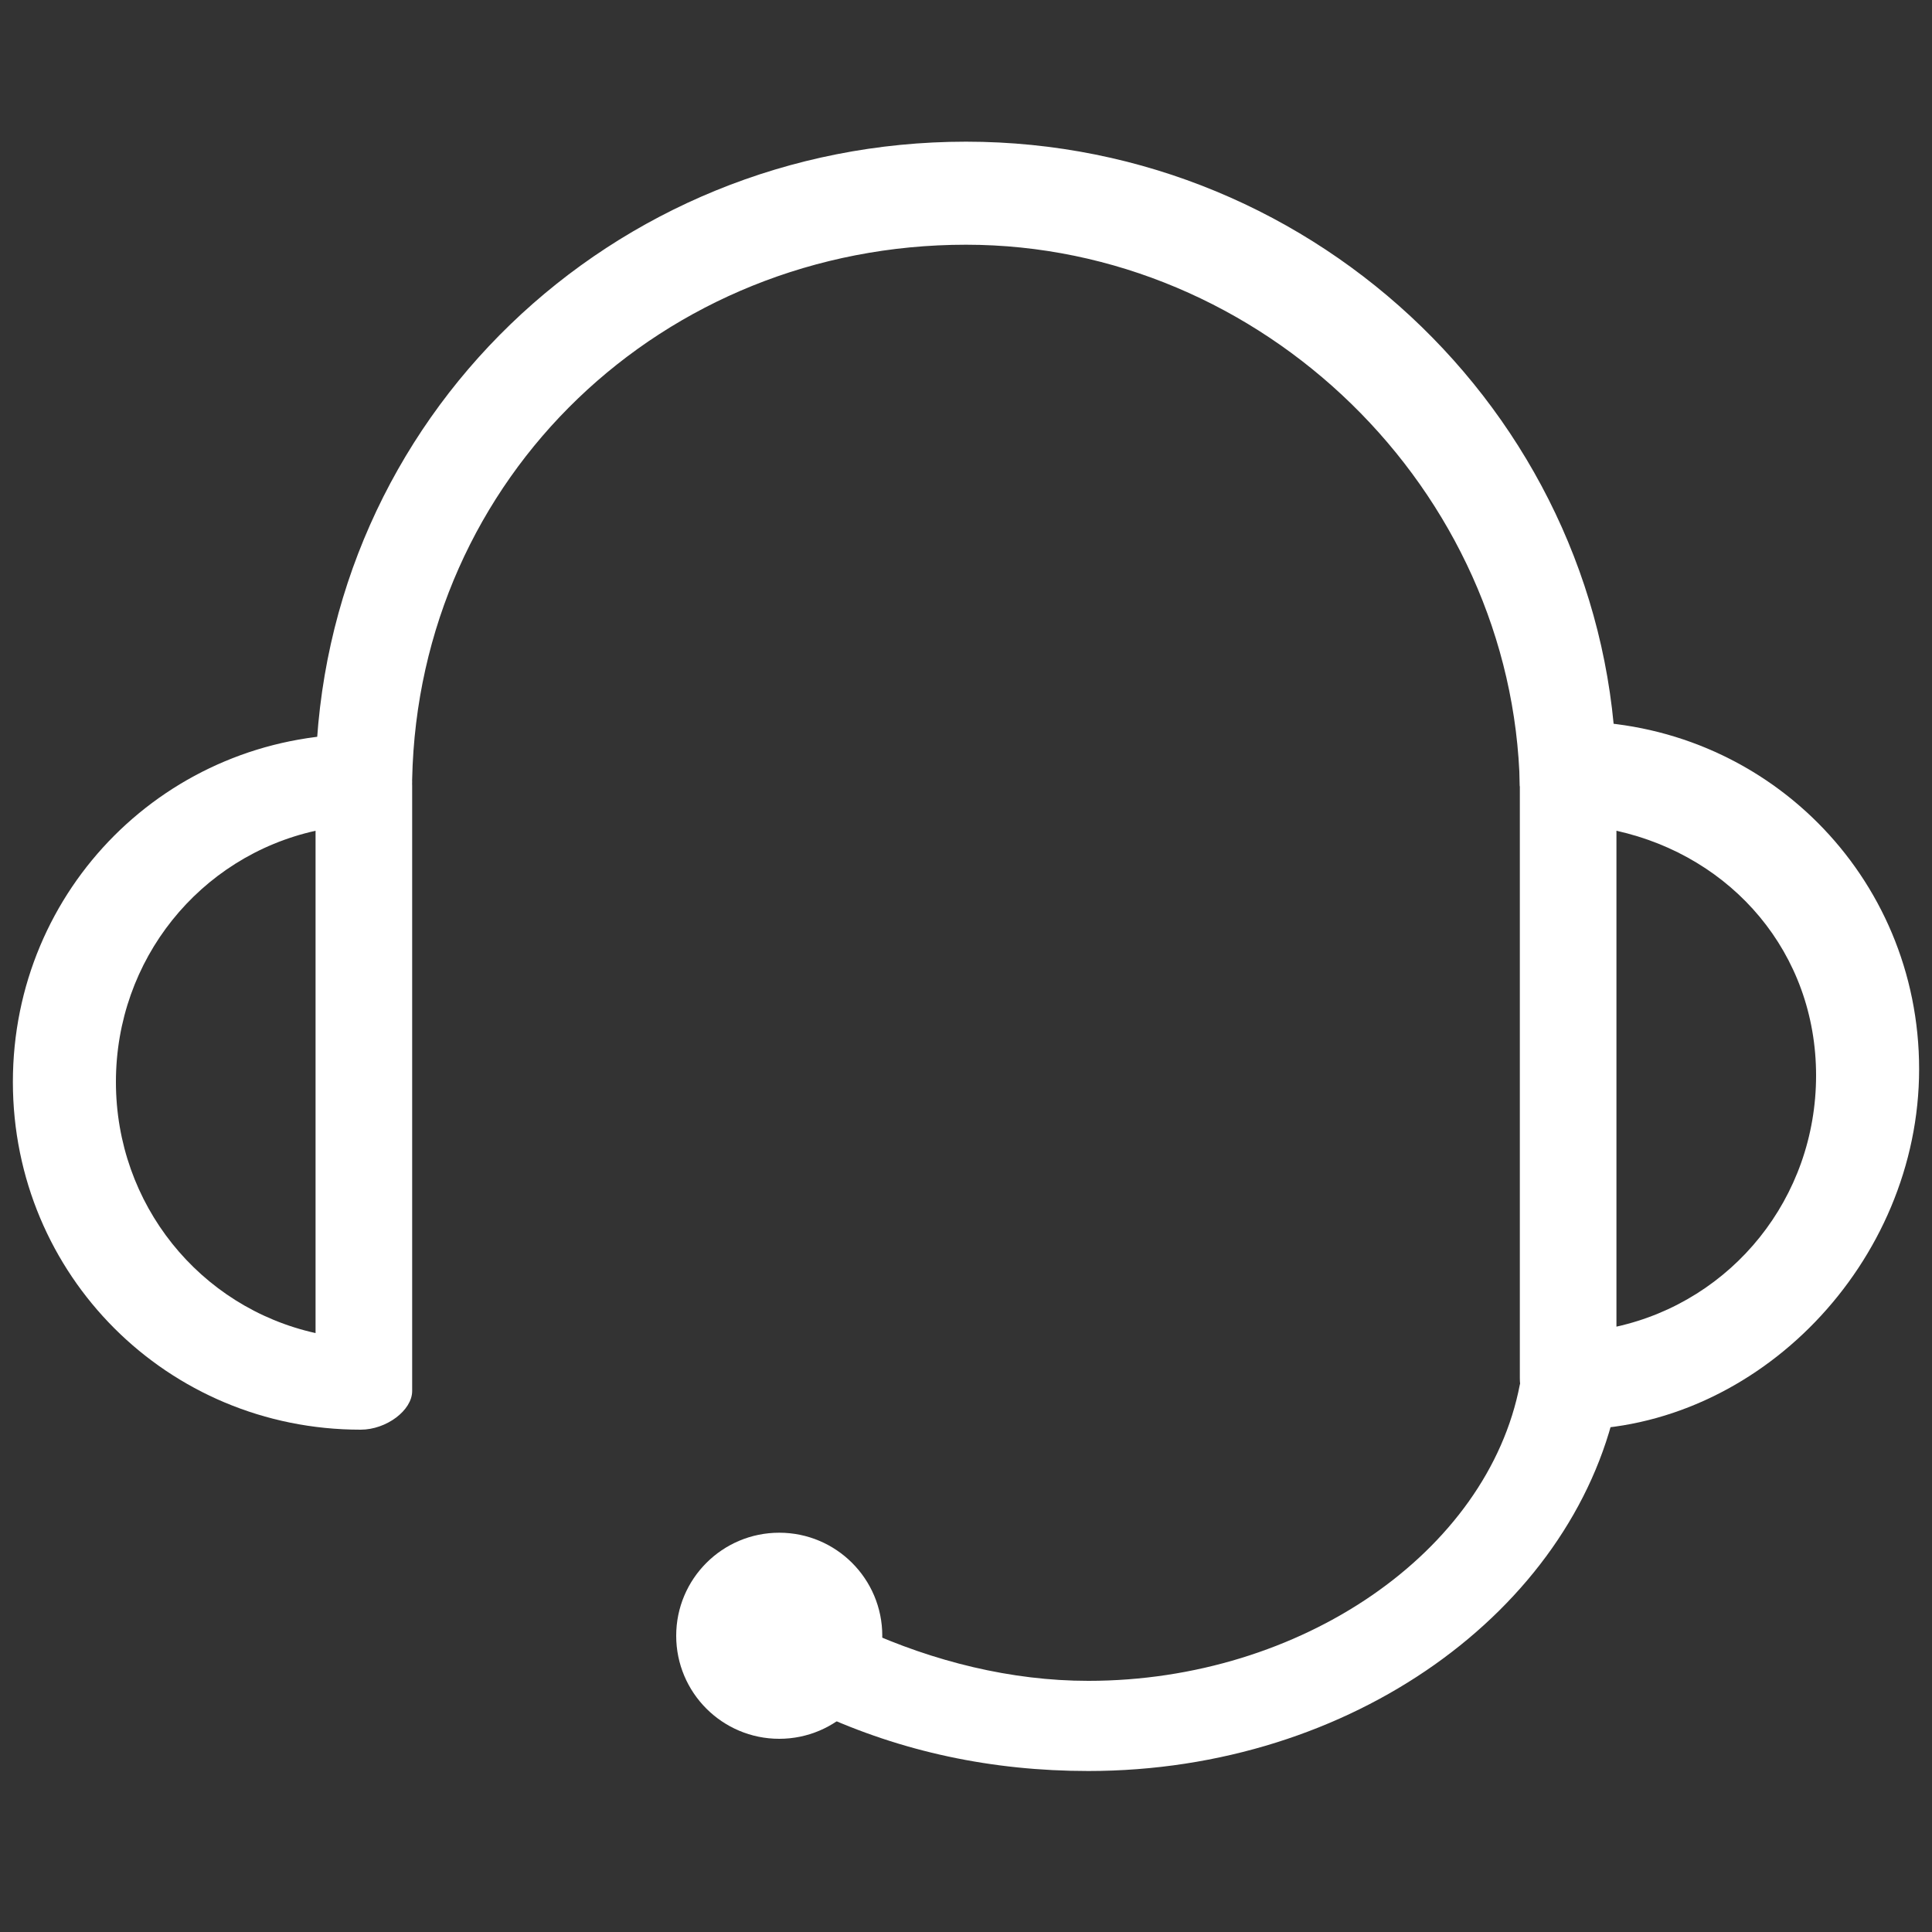 <?xml version="1.0" encoding="utf-8"?>
<!-- Generator: Adobe Illustrator 21.0.0, SVG Export Plug-In . SVG Version: 6.00 Build 0)  -->
<svg version="1.1" id="Layer_1" xmlns="http://www.w3.org/2000/svg" xmlns:xlink="http://www.w3.org/1999/xlink" x="0px" y="0px"
	 width="30px" height="30px" viewBox="0 0 30 30" style="enable-background:new 0 0 30 30;" xml:space="preserve">
<rect x="0" y="0" width="30" height="30" fill="#333333" stroke="none"/>
<style type="text/css">
	.st0{fill:#FFFFFF;}
</style>
<g>
	<path class="st0" d="M24.4,12.9c-0.4,0-0.7-0.3-0.8-0.7c-0.1-4.6-4-8.4-8.6-8.4c-4.7,0-8.5,3.6-8.6,8.3c0,0.4-0.4,0.8-0.8,0.7
		c-0.4,0-0.7-0.4-0.7-0.8C5,6.5,9.5,2.2,15,2.2c5.5,0,10,4.4,10.1,9.8C25.1,12.5,24.8,12.8,24.4,12.9C24.4,12.9,24.4,12.9,24.4,12.9
		z"/>
</g>
<g>
	<path class="st0" d="M16.9,27.5c-1.5,0-2.9-0.3-4.2-0.9c-0.4-0.2-0.5-0.6-0.3-1c0.2-0.4,0.6-0.5,1-0.3c1.1,0.5,2.3,0.8,3.5,0.8
		c3.3,0,6.2-2,6.7-4.6c0.1-0.4,0.5-0.7,0.9-0.6c0.4,0.1,0.7,0.5,0.6,0.9C24.4,25,21,27.5,16.9,27.5z"/>
</g>
<g>
	<ellipse class="st0" cx="12.1" cy="25.4" rx="1.6" ry="1.6"/>
</g>
<g>
	<path class="st0" d="M24.4,22.2c-0.4,0-0.8-0.3-0.8-0.8v-9.4c0-0.4,0.3-0.8,0.8-0.8c3,0,5.4,2.4,5.4,5.4S27.3,22.2,24.4,22.2z
		 M25.1,12.9v7.7c1.8-0.4,3.1-2,3.1-3.9S26.9,13.3,25.1,12.9z"/>
</g>
<g>
	<path class="st0" d="M5.6,22.2c-3,0-5.4-2.4-5.4-5.4s2.4-5.4,5.4-5.4c0.4,0,0.8,0.3,0.8,0.8v9.4C6.4,21.9,6,22.2,5.6,22.2z
		 M4.9,12.9c-1.8,0.4-3.1,2-3.1,3.9s1.3,3.5,3.1,3.9V12.9z"/>
</g>
</svg>
